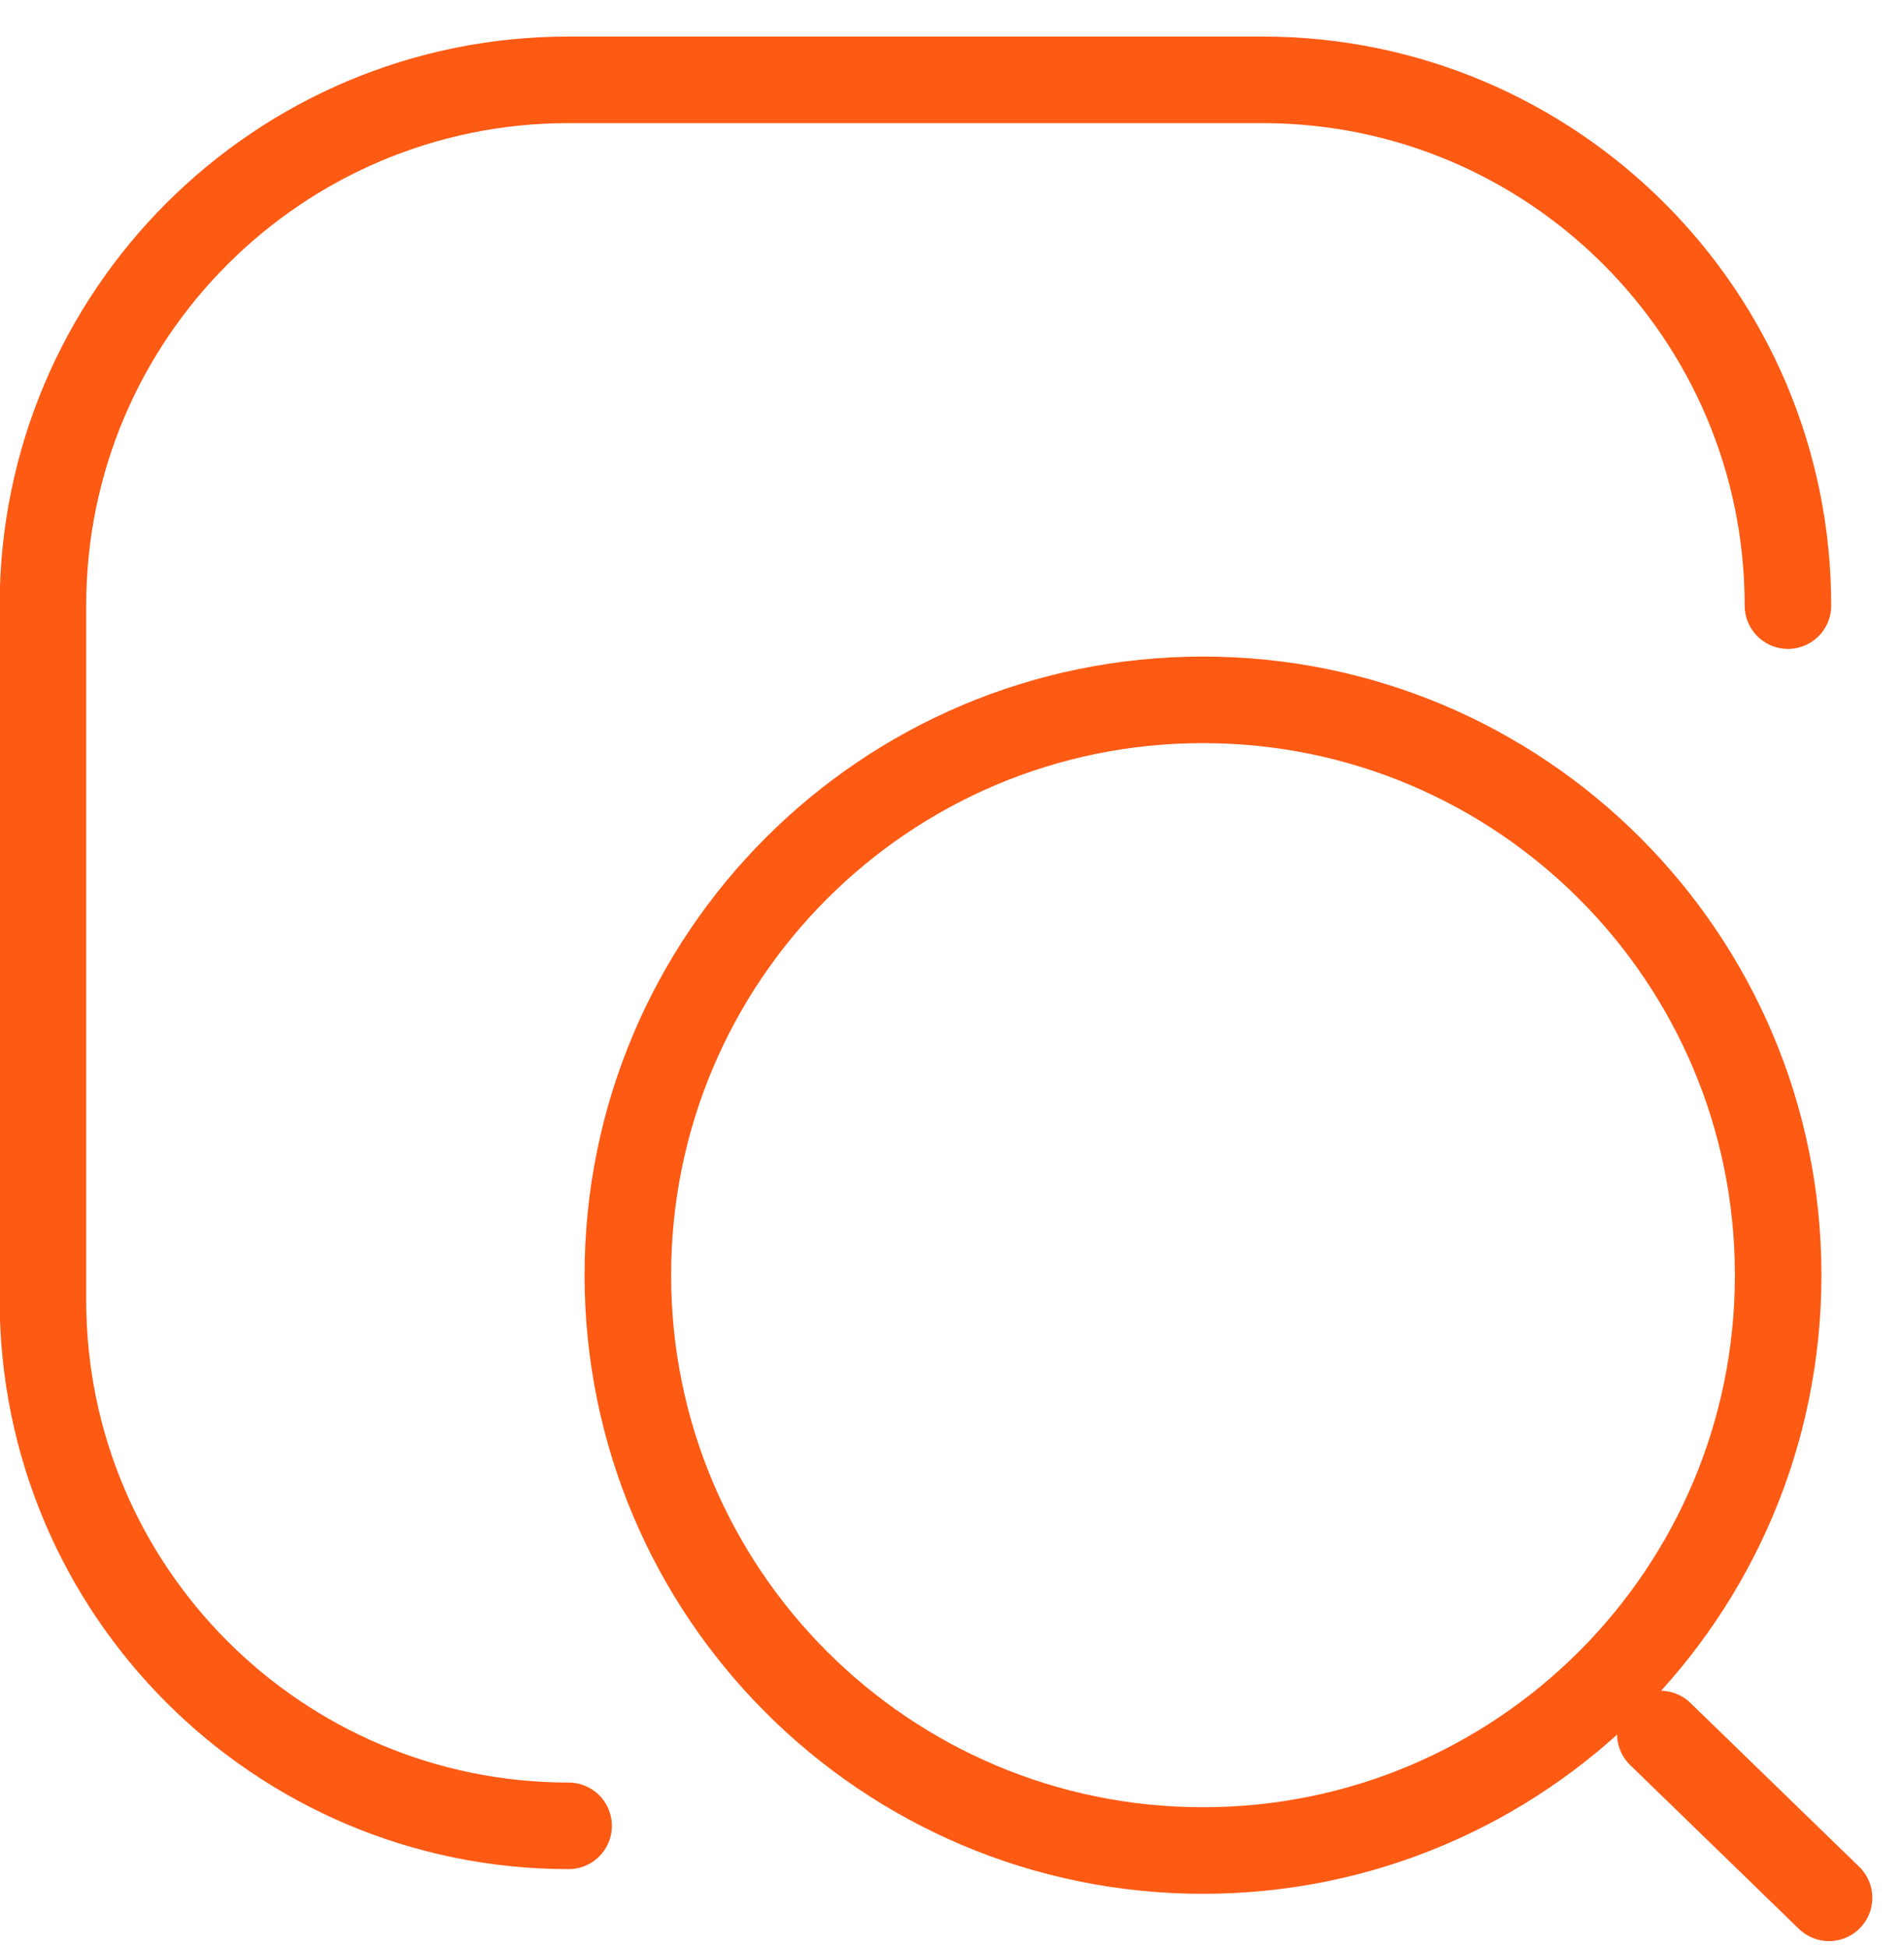 <?xml version="1.0" encoding="UTF-8"?> <svg xmlns="http://www.w3.org/2000/svg" width="44" height="45" viewBox="0 0 44 45" fill="none"><path d="M13.14 42.181C6.431 42.181 0.992 36.743 0.992 30.034V13.991C0.992 7.282 6.431 1.844 13.14 1.844H29.17C35.879 1.844 41.318 7.282 41.318 13.991" stroke="#FD5A14" stroke-width="2" stroke-linecap="round" stroke-linejoin="round"></path><path d="M27.8 42.751C35.141 42.751 41.092 36.8 41.092 29.459C41.092 22.119 35.141 16.168 27.8 16.168C20.46 16.168 14.509 22.119 14.509 29.459C14.509 36.8 20.46 42.751 27.8 42.751Z" stroke="#FD5A14" stroke-width="2" stroke-linecap="round" stroke-linejoin="round"></path><path d="M42.268 43.844L38.369 40.06" stroke="#FD5A14" stroke-width="2" stroke-linecap="round" stroke-linejoin="round"></path></svg> 